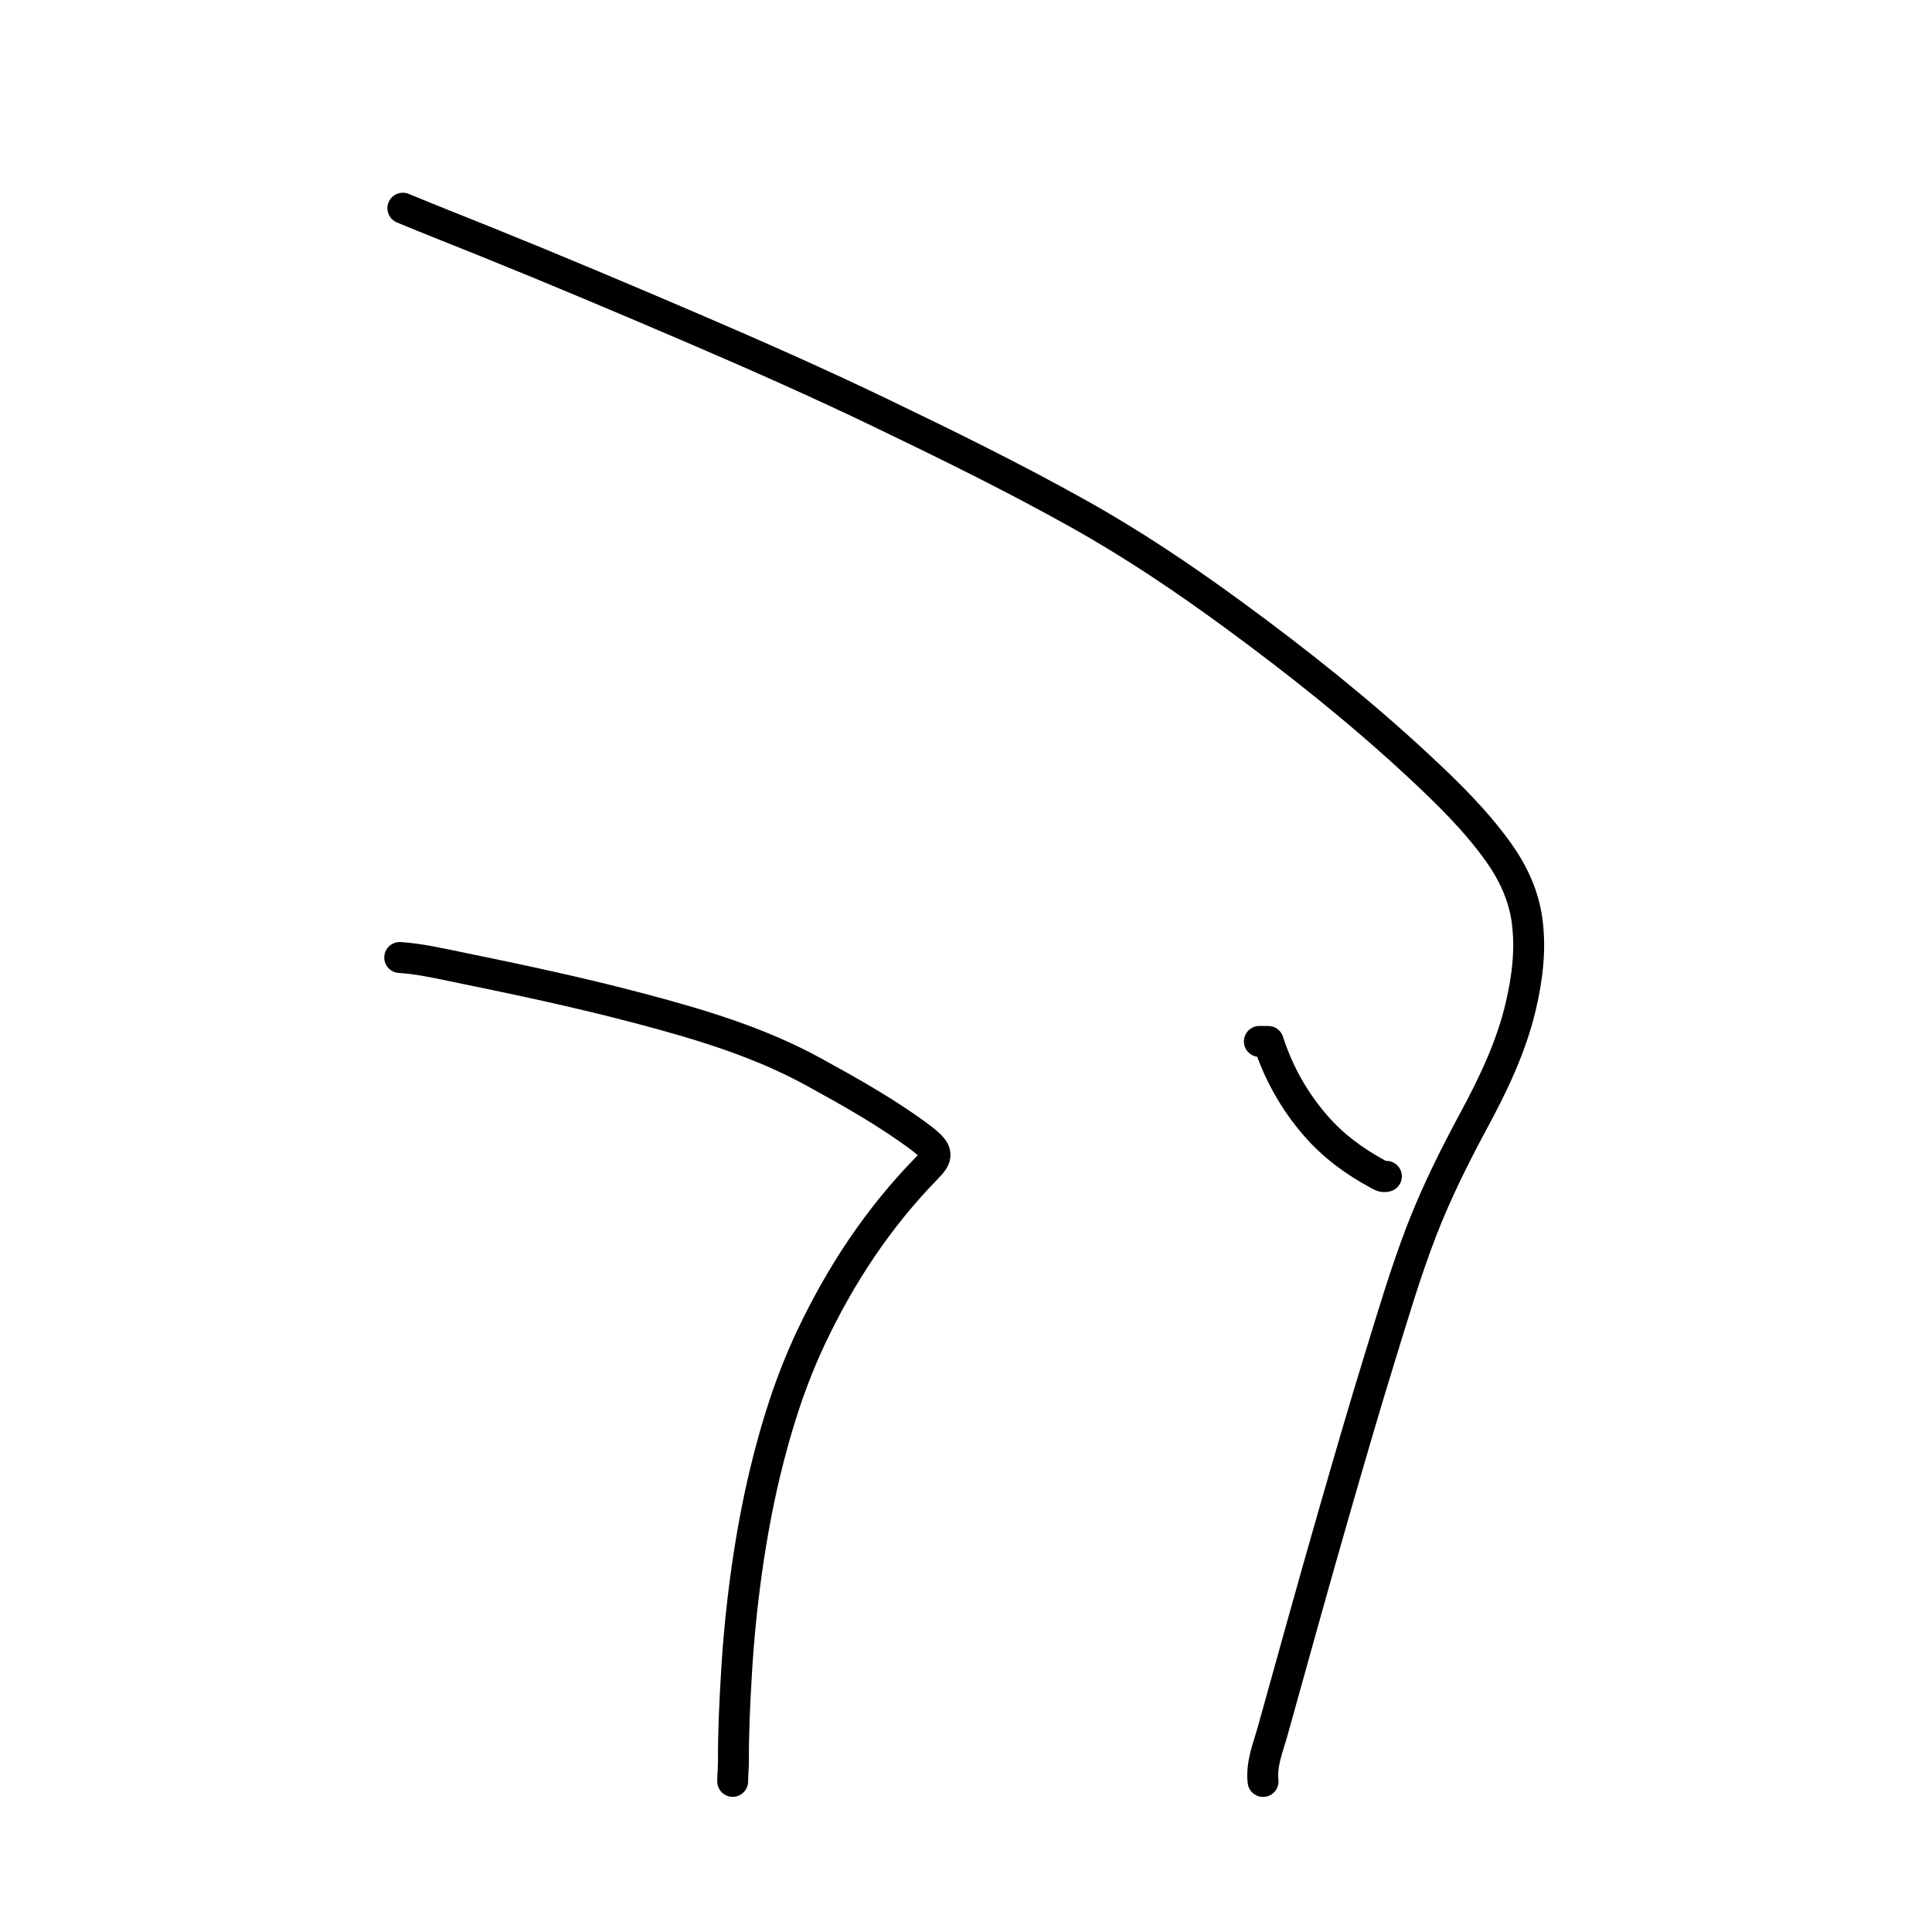 <?xml version="1.0" encoding="UTF-8"?>
<svg id="Layer_1" data-name="Layer 1" xmlns="http://www.w3.org/2000/svg" viewBox="0 0 250 250">
  <path d="M163.44,230.52c-.25-2.28.64-4.36,1.23-6.47,2.61-9.37,5.2-18.74,7.89-28.09,1.95-6.77,3.91-13.55,5.99-20.28,1.7-5.51,3.33-11.05,5.41-16.44,1.89-4.89,4.22-9.56,6.7-14.17,2.56-4.74,4.89-9.59,6.13-14.87.85-3.63,1.31-7.32.82-11.03-.43-3.26-1.8-6.21-3.7-8.88-2.97-4.15-6.6-7.7-10.32-11.16-7.57-7.04-15.65-13.47-23.99-19.58-6.47-4.74-13.11-9.2-20.14-13.12-8.41-4.7-17.05-8.94-25.73-13.11-7.91-3.8-15.93-7.35-23.99-10.81-9-3.86-18.02-7.67-27.1-11.33-3.5-1.41-7.02-2.79-10.51-4.24" fill="none" stroke="#000" stroke-linecap="round" stroke-linejoin="round" stroke-width="4"/>
  <path d="M51.72,123.9c2.64.17,5.22.78,7.79,1.3,7.72,1.58,15.43,3.22,23.05,5.23,7.85,2.07,15.63,4.37,22.79,8.31,4.79,2.63,9.56,5.3,13.95,8.6.16.12.31.25.47.38,1.55,1.31,1.63,1.93.24,3.35-6.35,6.47-11.26,13.92-15.11,22.09-2.62,5.57-4.46,11.41-5.9,17.39-.99,4.13-1.75,8.3-2.35,12.49-.64,4.53-1.1,9.1-1.36,13.67-.22,3.72-.4,7.43-.38,11.16,0,.87-.1,1.76-.1,2.64" fill="none" stroke="#000" stroke-linecap="round" stroke-linejoin="round" stroke-width="4"/>
  <path d="M162.96,134.76h1.15c1.31,4.04,3.34,7.69,6.16,10.93,2.26,2.6,4.96,4.58,7.95,6.2.32.17.72.48,1.18.33" fill="none" stroke="#000" stroke-linecap="round" stroke-linejoin="round" stroke-width="4"/>
</svg>
